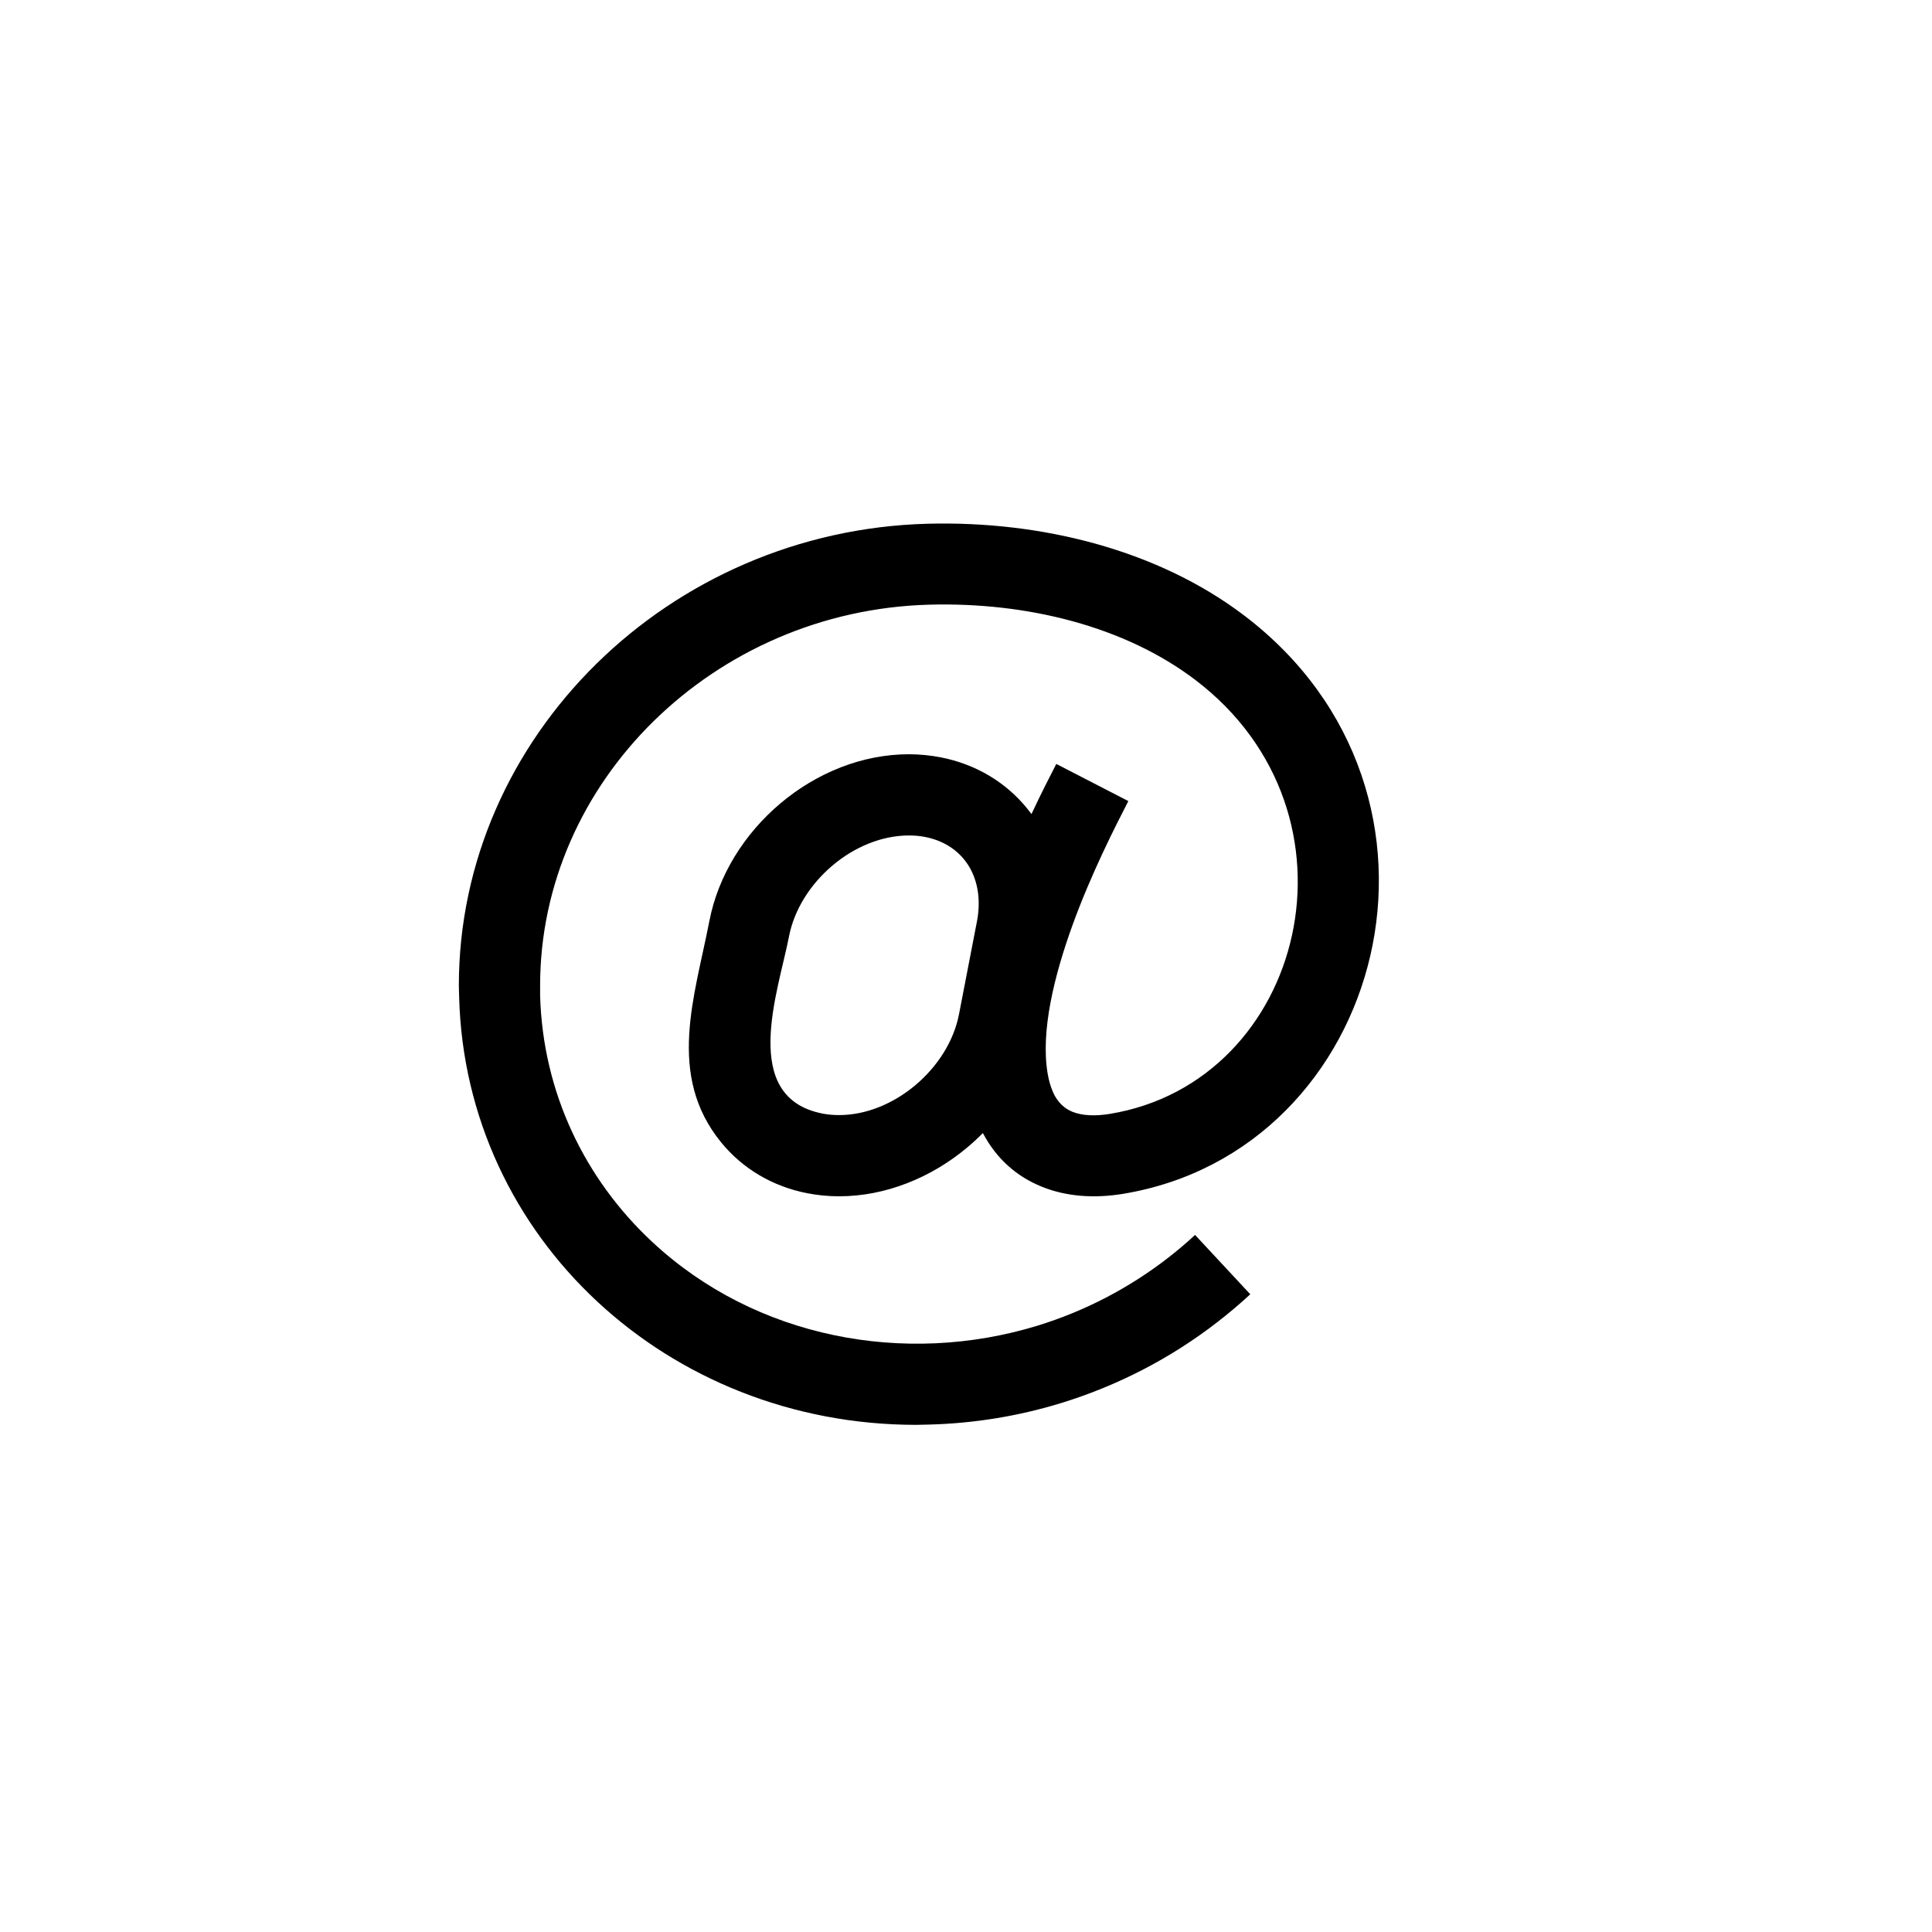 <?xml version="1.0" encoding="utf-8"?>
<!-- Generator: Adobe Illustrator 16.0.0, SVG Export Plug-In . SVG Version: 6.00 Build 0)  -->
<!DOCTYPE svg PUBLIC "-//W3C//DTD SVG 1.1//EN" "http://www.w3.org/Graphics/SVG/1.1/DTD/svg11.dtd">
<svg version="1.1" id="Ebene_1" xmlns="http://www.w3.org/2000/svg" xmlns:xlink="http://www.w3.org/1999/xlink" x="0px" y="0px"
	 width="80px" height="80px" viewBox="0 0 80 80" enable-background="new 0 0 80 80" xml:space="preserve">
<g>
	<path d="M37.636,34.595c-2.283,0-4.534,1.953-4.964,4.177c-0.439,2.266-2.073,6.67,1.395,7.34c0.204,0.04,0.431,0.061,0.679,0.061
		c1.119,0,2.243-0.472,3.151-1.233c0.915-0.768,1.594-1.811,1.813-2.941l0.746-3.858c0.047-0.241,0.07-0.487,0.07-0.732
		c0-0.718-0.219-1.349-0.603-1.819c-0.379-0.468-0.934-0.8-1.608-0.931C38.11,34.616,37.883,34.595,37.636,34.595 M51.771,53.593
		c-0.433,0.4-0.89,0.788-1.372,1.16c-1.934,1.497-4.126,2.628-6.471,3.348c-1.726,0.528-3.552,0.836-5.443,0.887L37.939,59
		c-5.148,0-9.805-1.938-13.213-5.11c-3.423-3.187-5.582-7.622-5.714-12.599L19,40.812c0-5.153,2.181-9.874,5.709-13.338
		c3.503-3.442,8.347-5.645,13.696-5.787c4.761-0.127,9.562,1.105,13.103,3.791c9.762,7.399,5.873,22.171-5.016,23.958
		c-1.188,0.194-2.348,0.115-3.372-0.305c-1.011-0.413-1.853-1.134-2.422-2.214c-0.206,0.21-0.421,0.409-0.646,0.597
		c-1.489,1.248-3.378,2.022-5.306,2.022c-0.444,0-0.881-0.043-1.31-0.125c-1.474-0.286-2.709-1.042-3.58-2.114
		c-2.266-2.787-1.087-6.035-0.483-9.158c0.734-3.798,4.373-6.907,8.263-6.907c0.439,0,0.877,0.044,1.31,0.126
		c1.473,0.286,2.708,1.041,3.58,2.112c0.063,0.079,0.124,0.158,0.185,0.238c0.407-0.868,0.775-1.583,1.028-2.075l2.983,1.538
		c-0.516,1.005-1.539,2.995-2.323,5.168c-0.75,2.078-1.308,4.354-1.022,6.094c0.049,0.305,0.127,0.566,0.227,0.79v0.007
		c0.184,0.406,0.46,0.665,0.791,0.802c0.417,0.17,0.957,0.19,1.558,0.092c8.081-1.325,10.866-12.418,3.532-17.978
		c-2.909-2.206-6.945-3.217-11-3.108c-4.461,0.119-8.5,1.956-11.424,4.828c-2.901,2.85-4.696,6.725-4.696,10.946v0.4
		c0.107,4.028,1.862,7.627,4.649,10.219c4.269,3.978,10.452,5.145,15.944,3.463c1.945-0.597,3.781-1.55,5.391-2.796
		c0.387-0.299,0.766-0.619,1.136-0.962L51.771,53.593z"/>
</g>
<g>
</g>
<g>
</g>
<g>
</g>
<g>
</g>
<g>
</g>
<g>
</g>
<g>
</g>
<g>
</g>
<g>
</g>
<g>
</g>
<g>
</g>
<g>
</g>
<g>
</g>
<g>
</g>
<g>
</g>
</svg>
